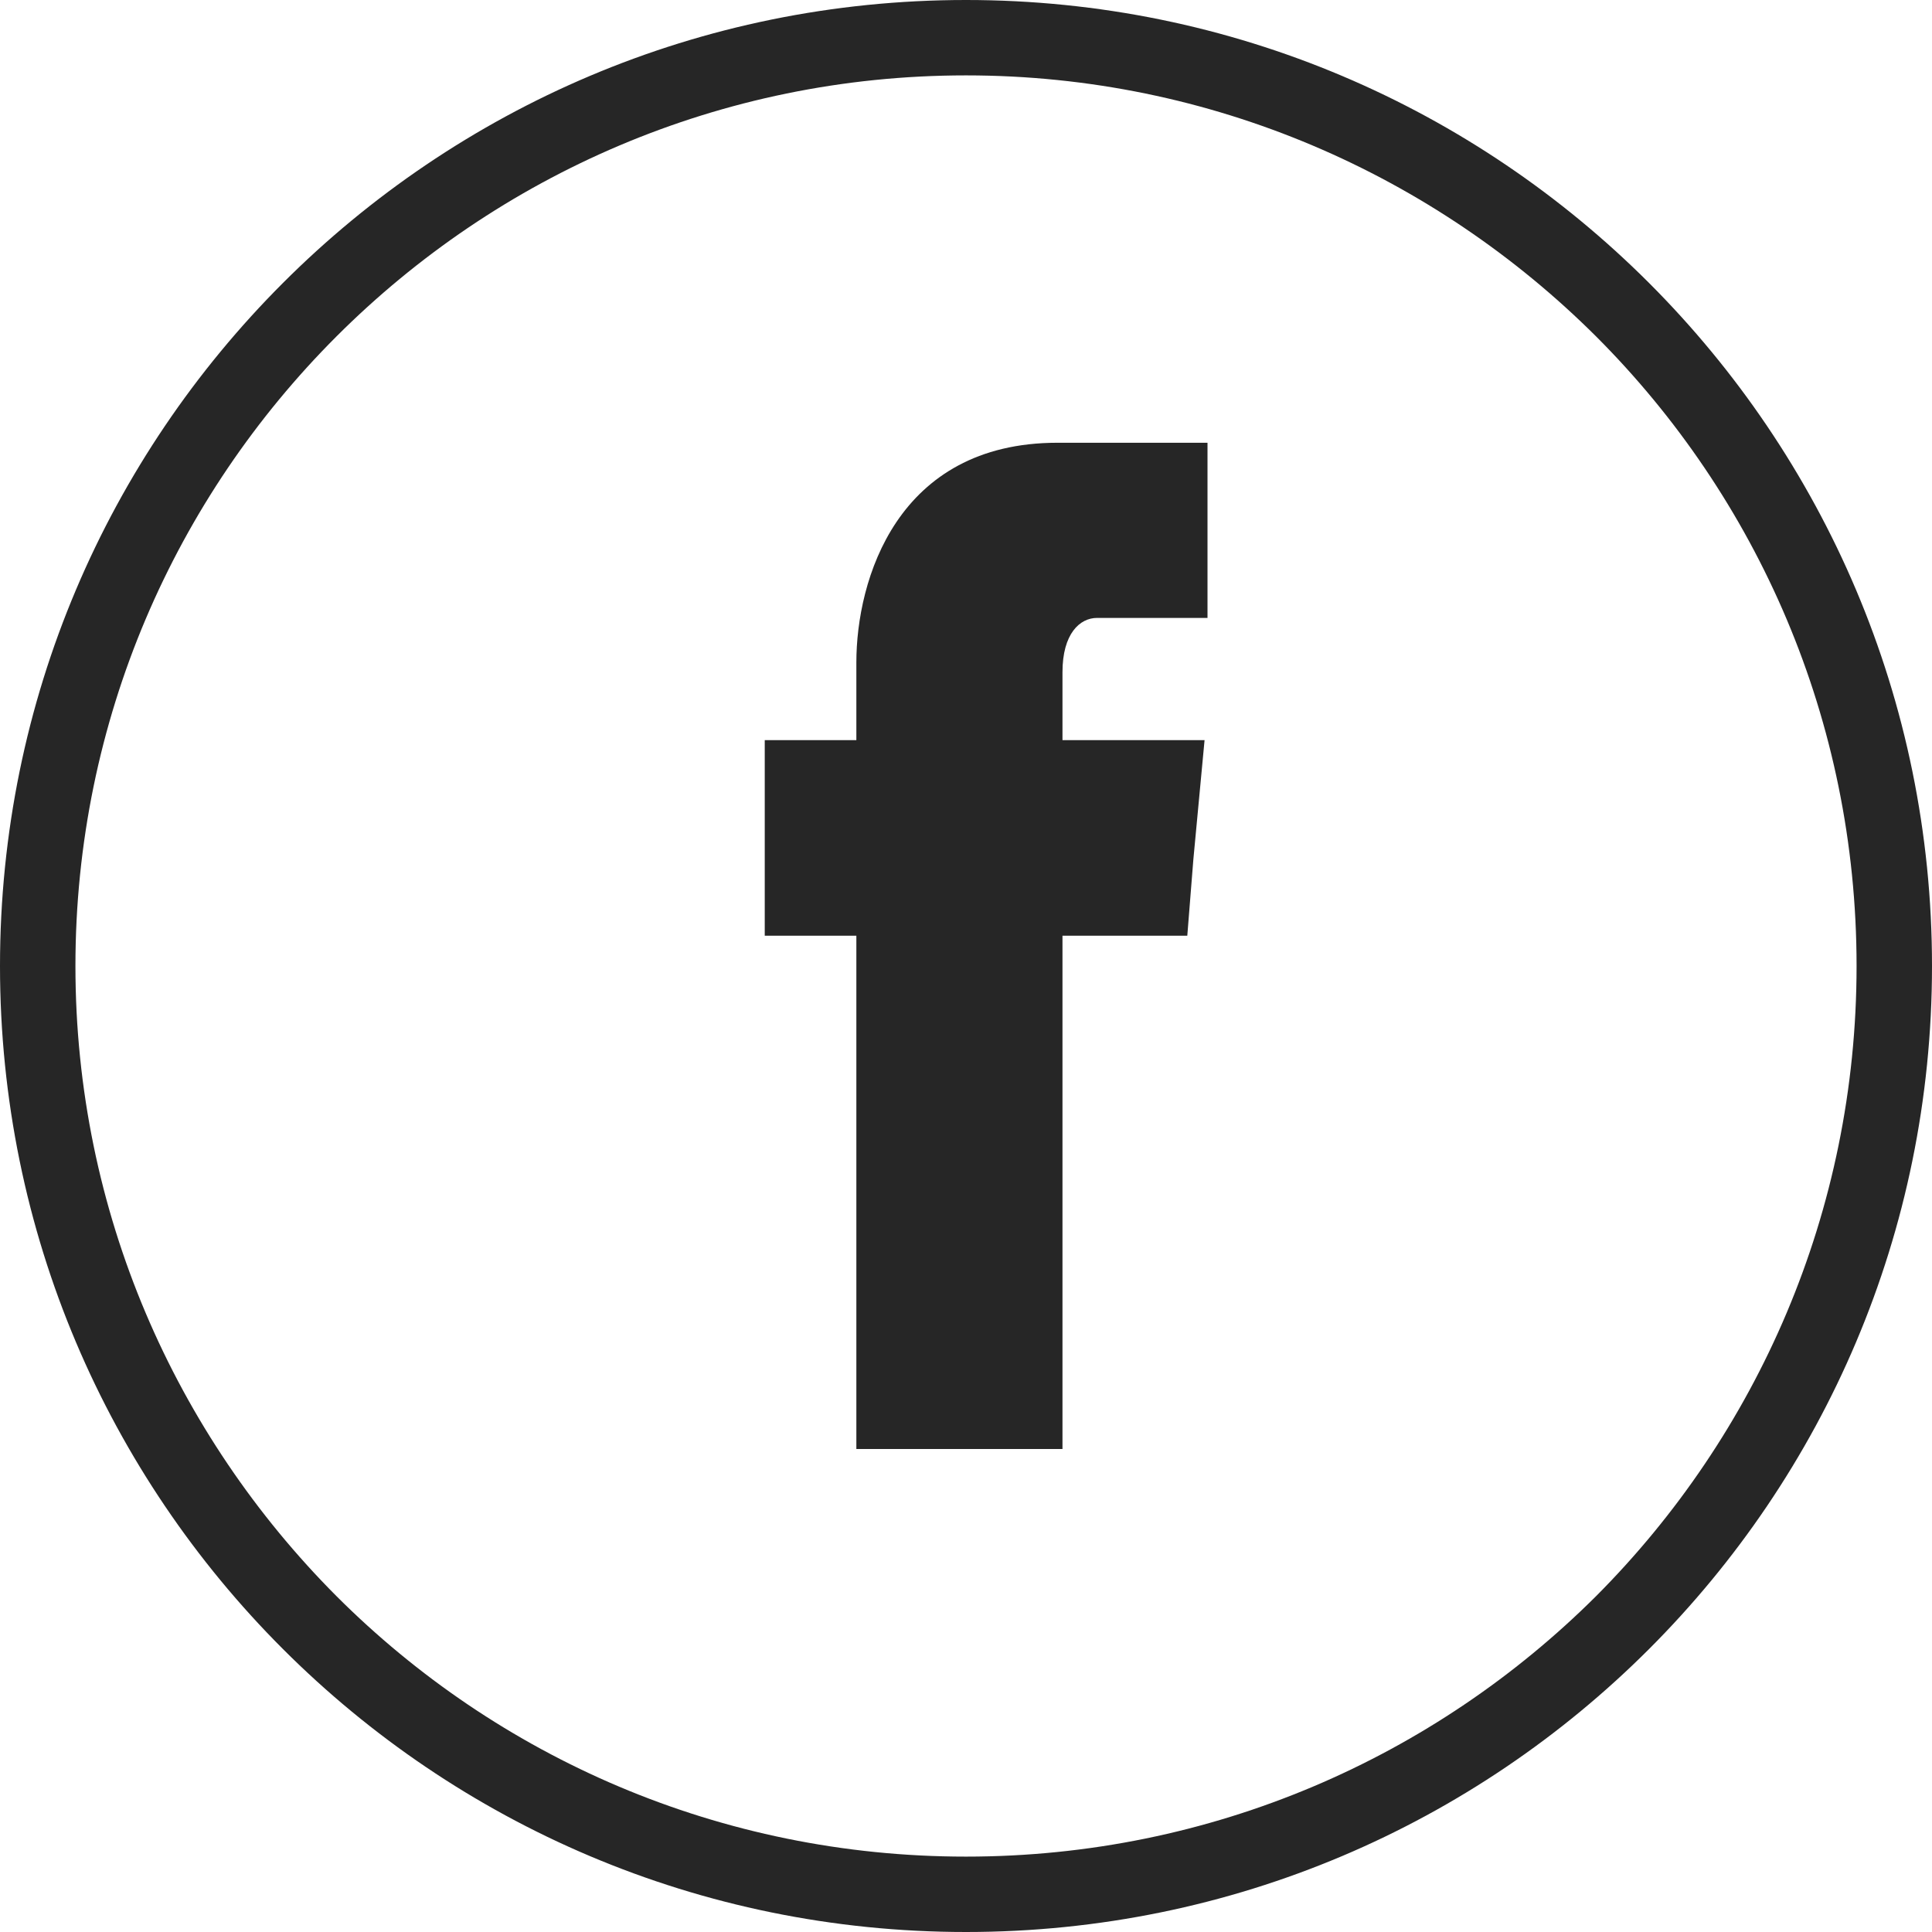 <?xml version="1.0" encoding="UTF-8"?>
<svg width="48px" height="48px" viewBox="0 0 48 48" version="1.1" xmlns="http://www.w3.org/2000/svg" xmlns:xlink="http://www.w3.org/1999/xlink">
    <title>iconfinder_facebook__social__media_social__media_2986087 copy</title>
    <g id="Desktop" stroke="none" stroke-width="1" fill="none" fill-rule="evenodd">
        <g id="Styleguide_GTF-Copy-2" transform="translate(-516, -4756)" fill="#262626">
            <g id="iconfinder_facebook__social__media_social__media_2986087-copy" transform="translate(516, 4756)">
                <path d="M40.97,7.03 C36.624,2.684 30.631,0 24,0 C17.369,0 11.375,2.684 7.03,7.03 C2.684,11.376 0,17.369 0,24 C0,30.631 2.684,36.625 7.03,40.97 C11.375,45.316 17.369,48 24,48 C30.631,48 36.624,45.316 40.97,40.97 C45.315,36.625 48,30.631 48,24 C48,17.369 45.315,11.376 40.97,7.03 Z M39.655,39.655 C35.641,43.655 30.113,46.127 24,46.127 C17.887,46.127 12.359,43.655 8.359,39.655 C4.359,35.642 1.874,30.113 1.874,24 C1.874,17.887 4.359,12.359 8.359,8.359 C12.359,4.359 17.887,1.873 24,1.873 C30.113,1.873 35.641,4.359 39.655,8.359 C43.654,12.359 46.126,17.887 46.126,24 C46.126,30.113 43.654,35.642 39.655,39.655 Z" id="Shape"></path>
                <path d="M26.397,16.7 C26.397,15.745 26.827,15.352 27.256,15.352 C27.671,15.352 30,15.352 30,15.352 L30,11 L26.273,11 C22.279,11 21.276,14.414 21.276,16.458 L21.276,18.389 L19,18.389 L19,21.689 L19,23.247 L21.276,23.247 C21.276,29.117 21.276,36 21.276,36 L26.397,36 C26.397,36 26.397,29.117 26.397,23.247 L29.498,23.247 L29.649,21.349 L29.927,18.389 L26.397,18.389 L26.397,16.7 Z" id="Path"></path>
            </g>
        </g>
    </g>
</svg>